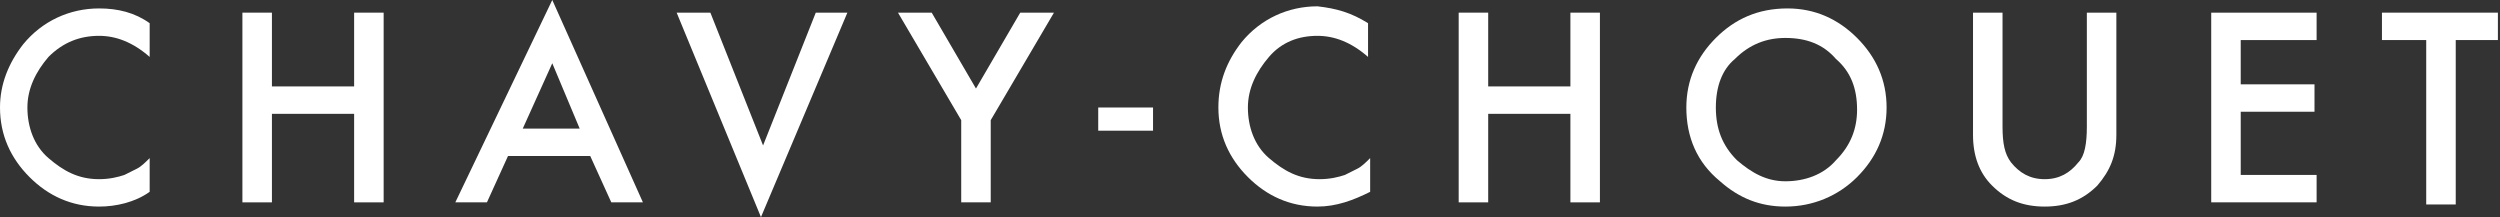 <?xml version="1.0" encoding="utf-8"?>
<!-- Generator: Adobe Illustrator 21.1.0, SVG Export Plug-In . SVG Version: 6.00 Build 0)  -->
<svg version="1.1" id="Calque_1" xmlns="http://www.w3.org/2000/svg" xmlns:xlink="http://www.w3.org/1999/xlink" x="0px" y="0px"
	 viewBox="0 0 118.6 10.3" style="enable-background:new 0 0 118.6 10.3;" xml:space="preserve">
<rect x="0" y="0" width="118.6" height="10.3" fill="#333333" stroke="none"/>
<style type="text/css">
	.st0{fill:#FFFFFF;}
</style>
<g>
	<path class="st0" d="M7.1,1.1v1.6c-0.8-0.7-1.6-1-2.4-1C3.8,1.7,3,2,2.3,2.7c-0.6,0.7-1,1.5-1,2.4c0,0.9,0.3,1.8,1,2.4s1.4,1,2.4,1
		c0.5,0,0.9-0.1,1.2-0.2C6.1,8.2,6.3,8.1,6.5,8s0.4-0.3,0.6-0.5v1.6C6.4,9.6,5.5,9.8,4.7,9.8c-1.3,0-2.4-0.5-3.3-1.4
		C0.5,7.5,0,6.4,0,5.1C0,4,0.4,3,1.1,2.1c0.9-1.1,2.2-1.7,3.6-1.7C5.6,0.4,6.4,0.6,7.1,1.1z"/>
	<path class="st0" d="M12.9,4.1h3.9V0.6h1.4v9h-1.4V5.4h-3.9v4.2h-1.4v-9h1.4V4.1z"/>
	<path class="st0" d="M28,7.4h-3.9l-1,2.2h-1.5L26.2,0l4.3,9.6H29L28,7.4z M27.5,6.1l-1.3-3.1l-1.4,3.1H27.5z"/>
	<path class="st0" d="M33.7,0.6l2.5,6.3l2.5-6.3h1.5l-4.1,9.7l-4-9.7H33.7z"/>
	<path class="st0" d="M45.6,5.7l-3-5.1h1.6l2.1,3.6l2.1-3.6H50l-3,5.1v3.9h-1.4V5.7z"/>
	<path class="st0" d="M52.1,5.1h2.6v1.1h-2.6V5.1z"/>
	<path class="st0" d="M64.9,1.1v1.6c-0.8-0.7-1.6-1-2.4-1c-0.9,0-1.7,0.3-2.3,1c-0.6,0.7-1,1.5-1,2.4c0,0.9,0.3,1.8,1,2.4
		s1.4,1,2.4,1c0.5,0,0.9-0.1,1.2-0.2c0.2-0.1,0.4-0.2,0.6-0.3s0.4-0.3,0.6-0.5v1.6c-0.8,0.4-1.6,0.7-2.5,0.7c-1.3,0-2.4-0.5-3.3-1.4
		c-0.9-0.9-1.4-2-1.4-3.3c0-1.2,0.4-2.2,1.1-3.1c0.9-1.1,2.2-1.7,3.6-1.7C63.4,0.4,64.1,0.6,64.9,1.1z"/>
	<path class="st0" d="M70.6,4.1h3.9V0.6h1.4v9h-1.4V5.4h-3.9v4.2h-1.4v-9h1.4V4.1z"/>
	<path class="st0" d="M80,5.1c0-1.3,0.5-2.4,1.4-3.3c0.9-0.9,2-1.4,3.4-1.4c1.3,0,2.4,0.5,3.3,1.4c0.9,0.9,1.4,2,1.4,3.3
		c0,1.3-0.5,2.4-1.4,3.3c-0.9,0.9-2.1,1.4-3.4,1.4c-1.2,0-2.2-0.4-3.1-1.2C80.5,7.7,80,6.5,80,5.1z M81.4,5.1c0,1,0.3,1.8,1,2.5
		c0.7,0.6,1.4,1,2.3,1c0.9,0,1.8-0.3,2.4-1c0.7-0.7,1-1.5,1-2.4c0-1-0.3-1.8-1-2.4c-0.6-0.7-1.4-1-2.4-1c-0.9,0-1.7,0.3-2.4,1
		C81.7,3.3,81.4,4.1,81.4,5.1z"/>
	<path class="st0" d="M95,0.6V6c0,0.8,0.1,1.3,0.4,1.7c0.4,0.5,0.9,0.8,1.6,0.8c0.7,0,1.2-0.3,1.6-0.8c0.3-0.3,0.4-0.9,0.4-1.7V0.6
		h1.4v5.8c0,1-0.3,1.7-0.9,2.4c-0.7,0.7-1.5,1-2.5,1s-1.8-0.3-2.5-1c-0.6-0.6-0.9-1.4-0.9-2.4V0.6H95z"/>
	<path class="st0" d="M109.9,1.9h-3.6V4h3.5v1.3h-3.5v3h3.6v1.3h-5v-9h5V1.9z"/>
	<path class="st0" d="M116.5,1.9v7.8h-1.4V1.9h-2.1V0.6h5.5v1.3H116.5z"/>
</g>
</svg>

